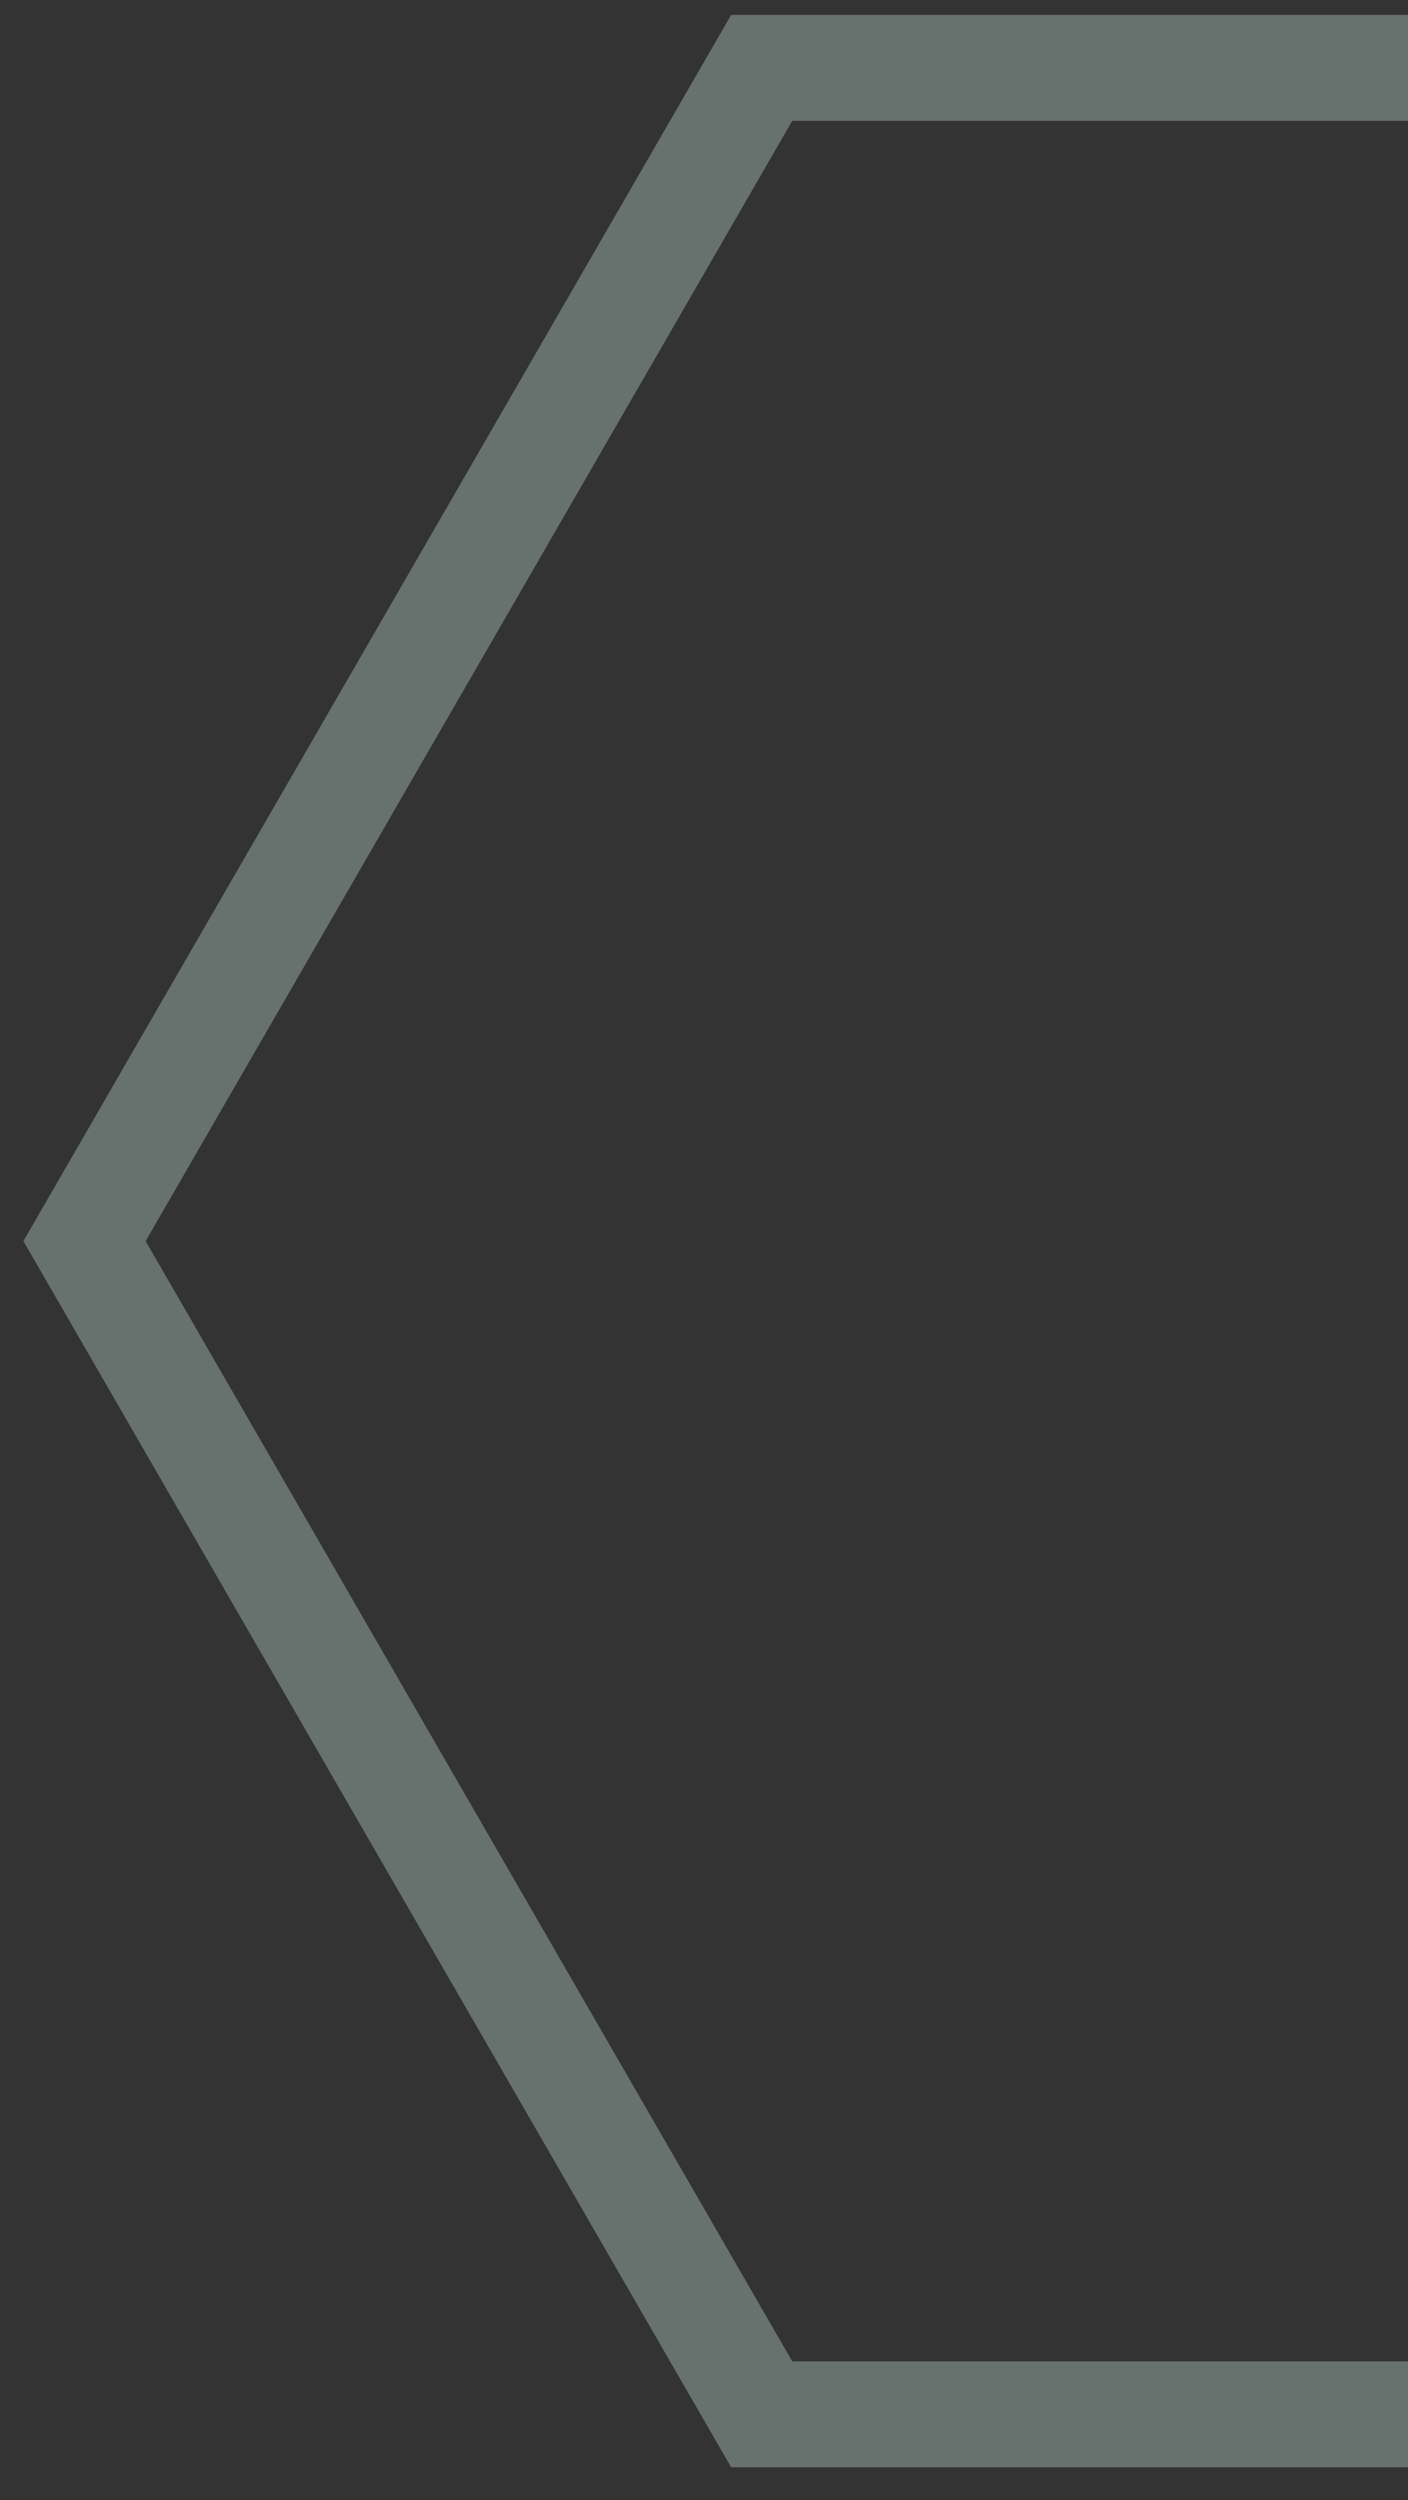 <svg xmlns="http://www.w3.org/2000/svg" xmlns:xlink="http://www.w3.org/1999/xlink" width="931" height="1652" viewBox="0 0 931 1652">
  <rect x="0" y="0" width="931" height="1652" fill="#333333" stroke="none"/>
  <defs>
    <clipPath id="clip-path">
      <rect id="Rectangle_1031" data-name="Rectangle 1031" width="931" height="1652" transform="translate(81 62)" fill="#fff" stroke="#707070" stroke-width="1"/>
    </clipPath>
  </defs>
  <g id="Group_19596" data-name="Group 19596" transform="translate(-989 -1523.74)">
    <g id="Mask_Group_114" data-name="Mask Group 114" transform="translate(908 1461.74)" clip-path="url(#clip-path)">
      <g id="Path_10341" data-name="Path 10341" transform="translate(96.466 71.839)" fill="none" opacity="0.326">
        <path d="M1403.975,0l467.991,810.254-467.991,810.254H467.991L0,810.254,467.992,0Z" stroke="none"/>
        <path d="M 508.398 70 L 80.837 810.254 L 508.398 1550.509 L 1363.568 1550.509 L 1791.129 810.254 L 1363.568 70 L 508.398 70 M 467.992 0 L 1403.974 0 L 1871.966 810.254 L 1403.974 1620.509 L 467.992 1620.509 L 0 810.254 L 467.992 0 Z" stroke="none" fill="#d5f2ea"/>
      </g>
    </g>
  </g>
</svg>

